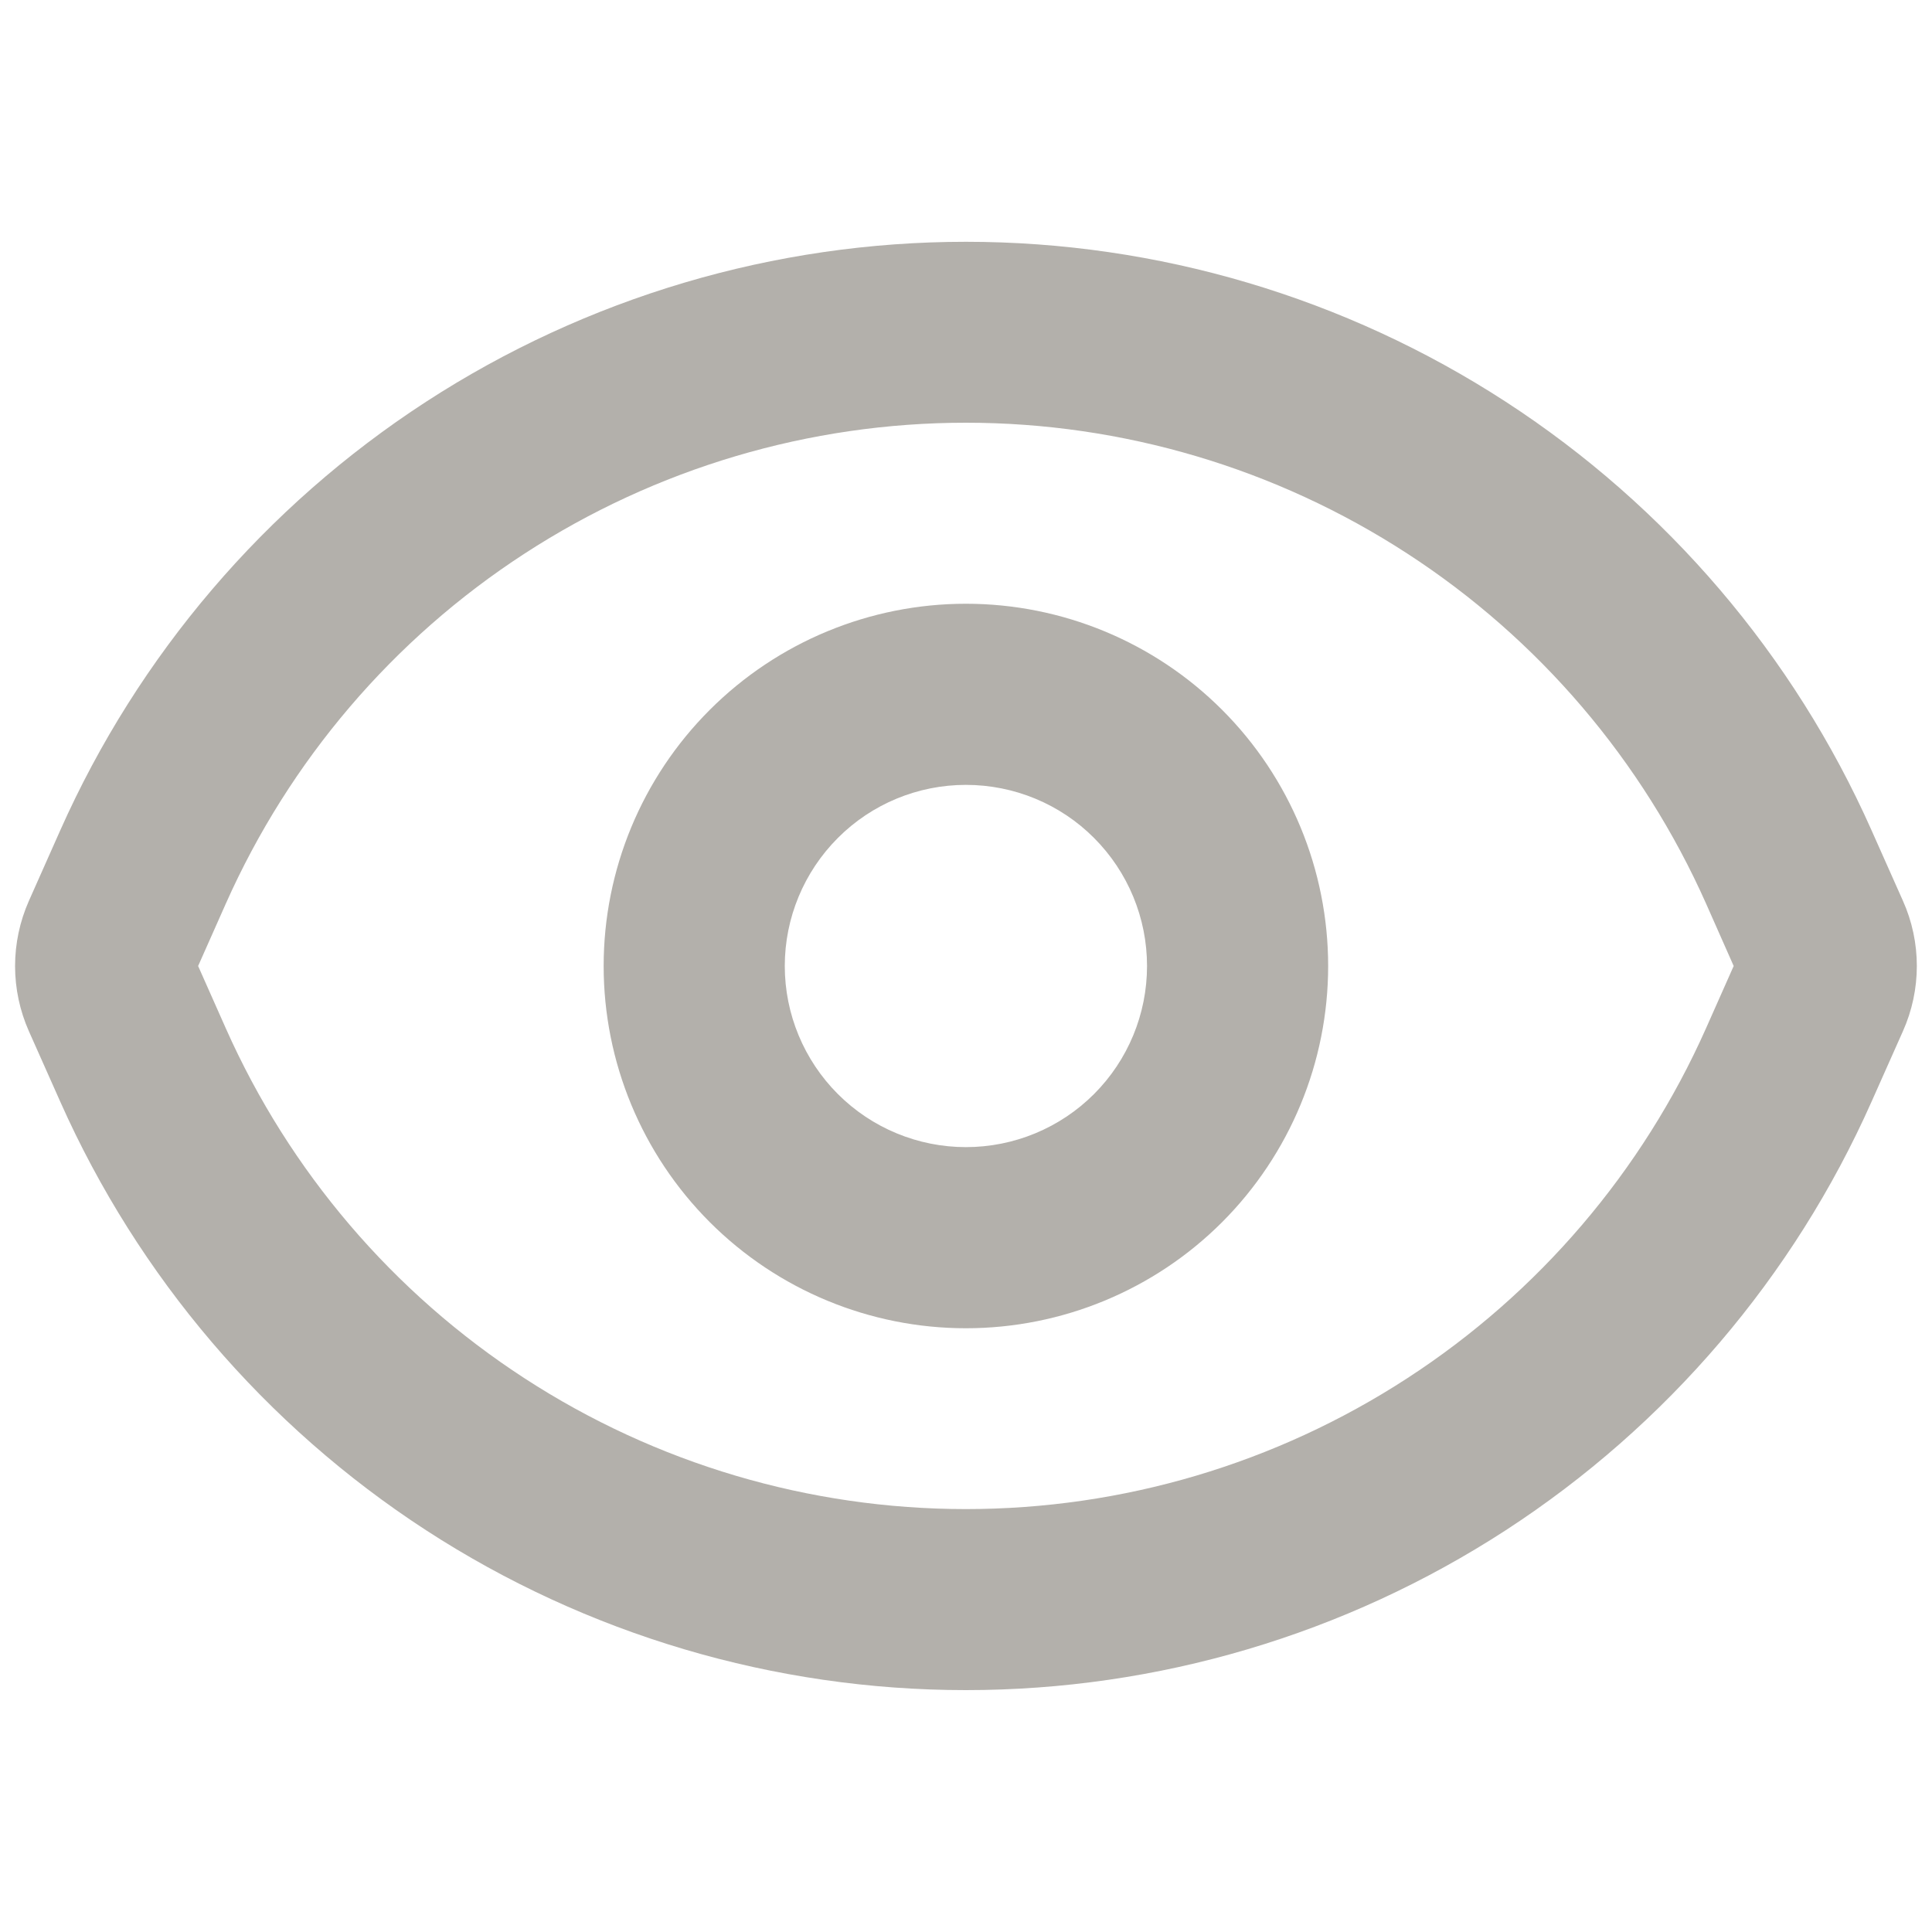 <svg width="20" height="20" viewBox="0 0 20 20" fill="none" xmlns="http://www.w3.org/2000/svg">
<g id="gravity-ui:eye">
<path id="Vector" fill-rule="evenodd" clip-rule="evenodd" d="M2.337 10.644L2.051 10L2.337 9.356C2.996 7.874 4.07 6.614 5.43 5.731C6.79 4.847 8.377 4.376 9.999 4.376C11.621 4.376 13.209 4.847 14.569 5.731C15.929 6.614 17.003 7.874 17.662 9.356L17.947 10L17.661 10.644C17.002 12.126 15.927 13.385 14.567 14.268C13.207 15.152 11.621 15.622 9.999 15.622C8.377 15.622 6.79 15.152 5.43 14.268C4.07 13.385 2.996 12.126 2.337 10.644ZM0.624 8.595L0.299 9.326C0.205 9.538 0.156 9.768 0.156 10.001C0.156 10.233 0.205 10.463 0.299 10.675L0.624 11.405C1.431 13.218 2.745 14.758 4.409 15.84C6.073 16.921 8.015 17.496 9.999 17.496C11.984 17.496 13.925 16.921 15.589 15.84C17.253 14.758 18.568 13.218 19.374 11.405L19.699 10.675C19.794 10.462 19.843 10.232 19.843 10C19.843 9.767 19.794 9.537 19.699 9.325L19.374 8.595C18.568 6.782 17.253 5.241 15.589 4.16C13.925 3.079 11.984 2.503 9.999 2.503C8.015 2.503 6.073 3.079 4.409 4.16C2.745 5.241 1.431 6.782 0.624 8.595ZM11.874 10C11.874 10.497 11.677 10.974 11.325 11.326C10.974 11.677 10.497 11.875 9.999 11.875C9.502 11.875 9.025 11.677 8.674 11.326C8.322 10.974 8.124 10.497 8.124 10C8.124 9.503 8.322 9.026 8.674 8.674C9.025 8.322 9.502 8.125 9.999 8.125C10.497 8.125 10.974 8.322 11.325 8.674C11.677 9.026 11.874 9.503 11.874 10ZM13.749 10C13.749 10.994 13.354 11.948 12.651 12.652C11.948 13.355 10.994 13.75 9.999 13.75C9.005 13.75 8.051 13.355 7.348 12.652C6.644 11.948 6.249 10.994 6.249 10C6.249 9.005 6.644 8.051 7.348 7.348C8.051 6.645 9.005 6.25 9.999 6.25C10.994 6.25 11.948 6.645 12.651 7.348C13.354 8.051 13.749 9.005 13.749 10Z" fill="#B3B0AB"/>
</g>
</svg>

